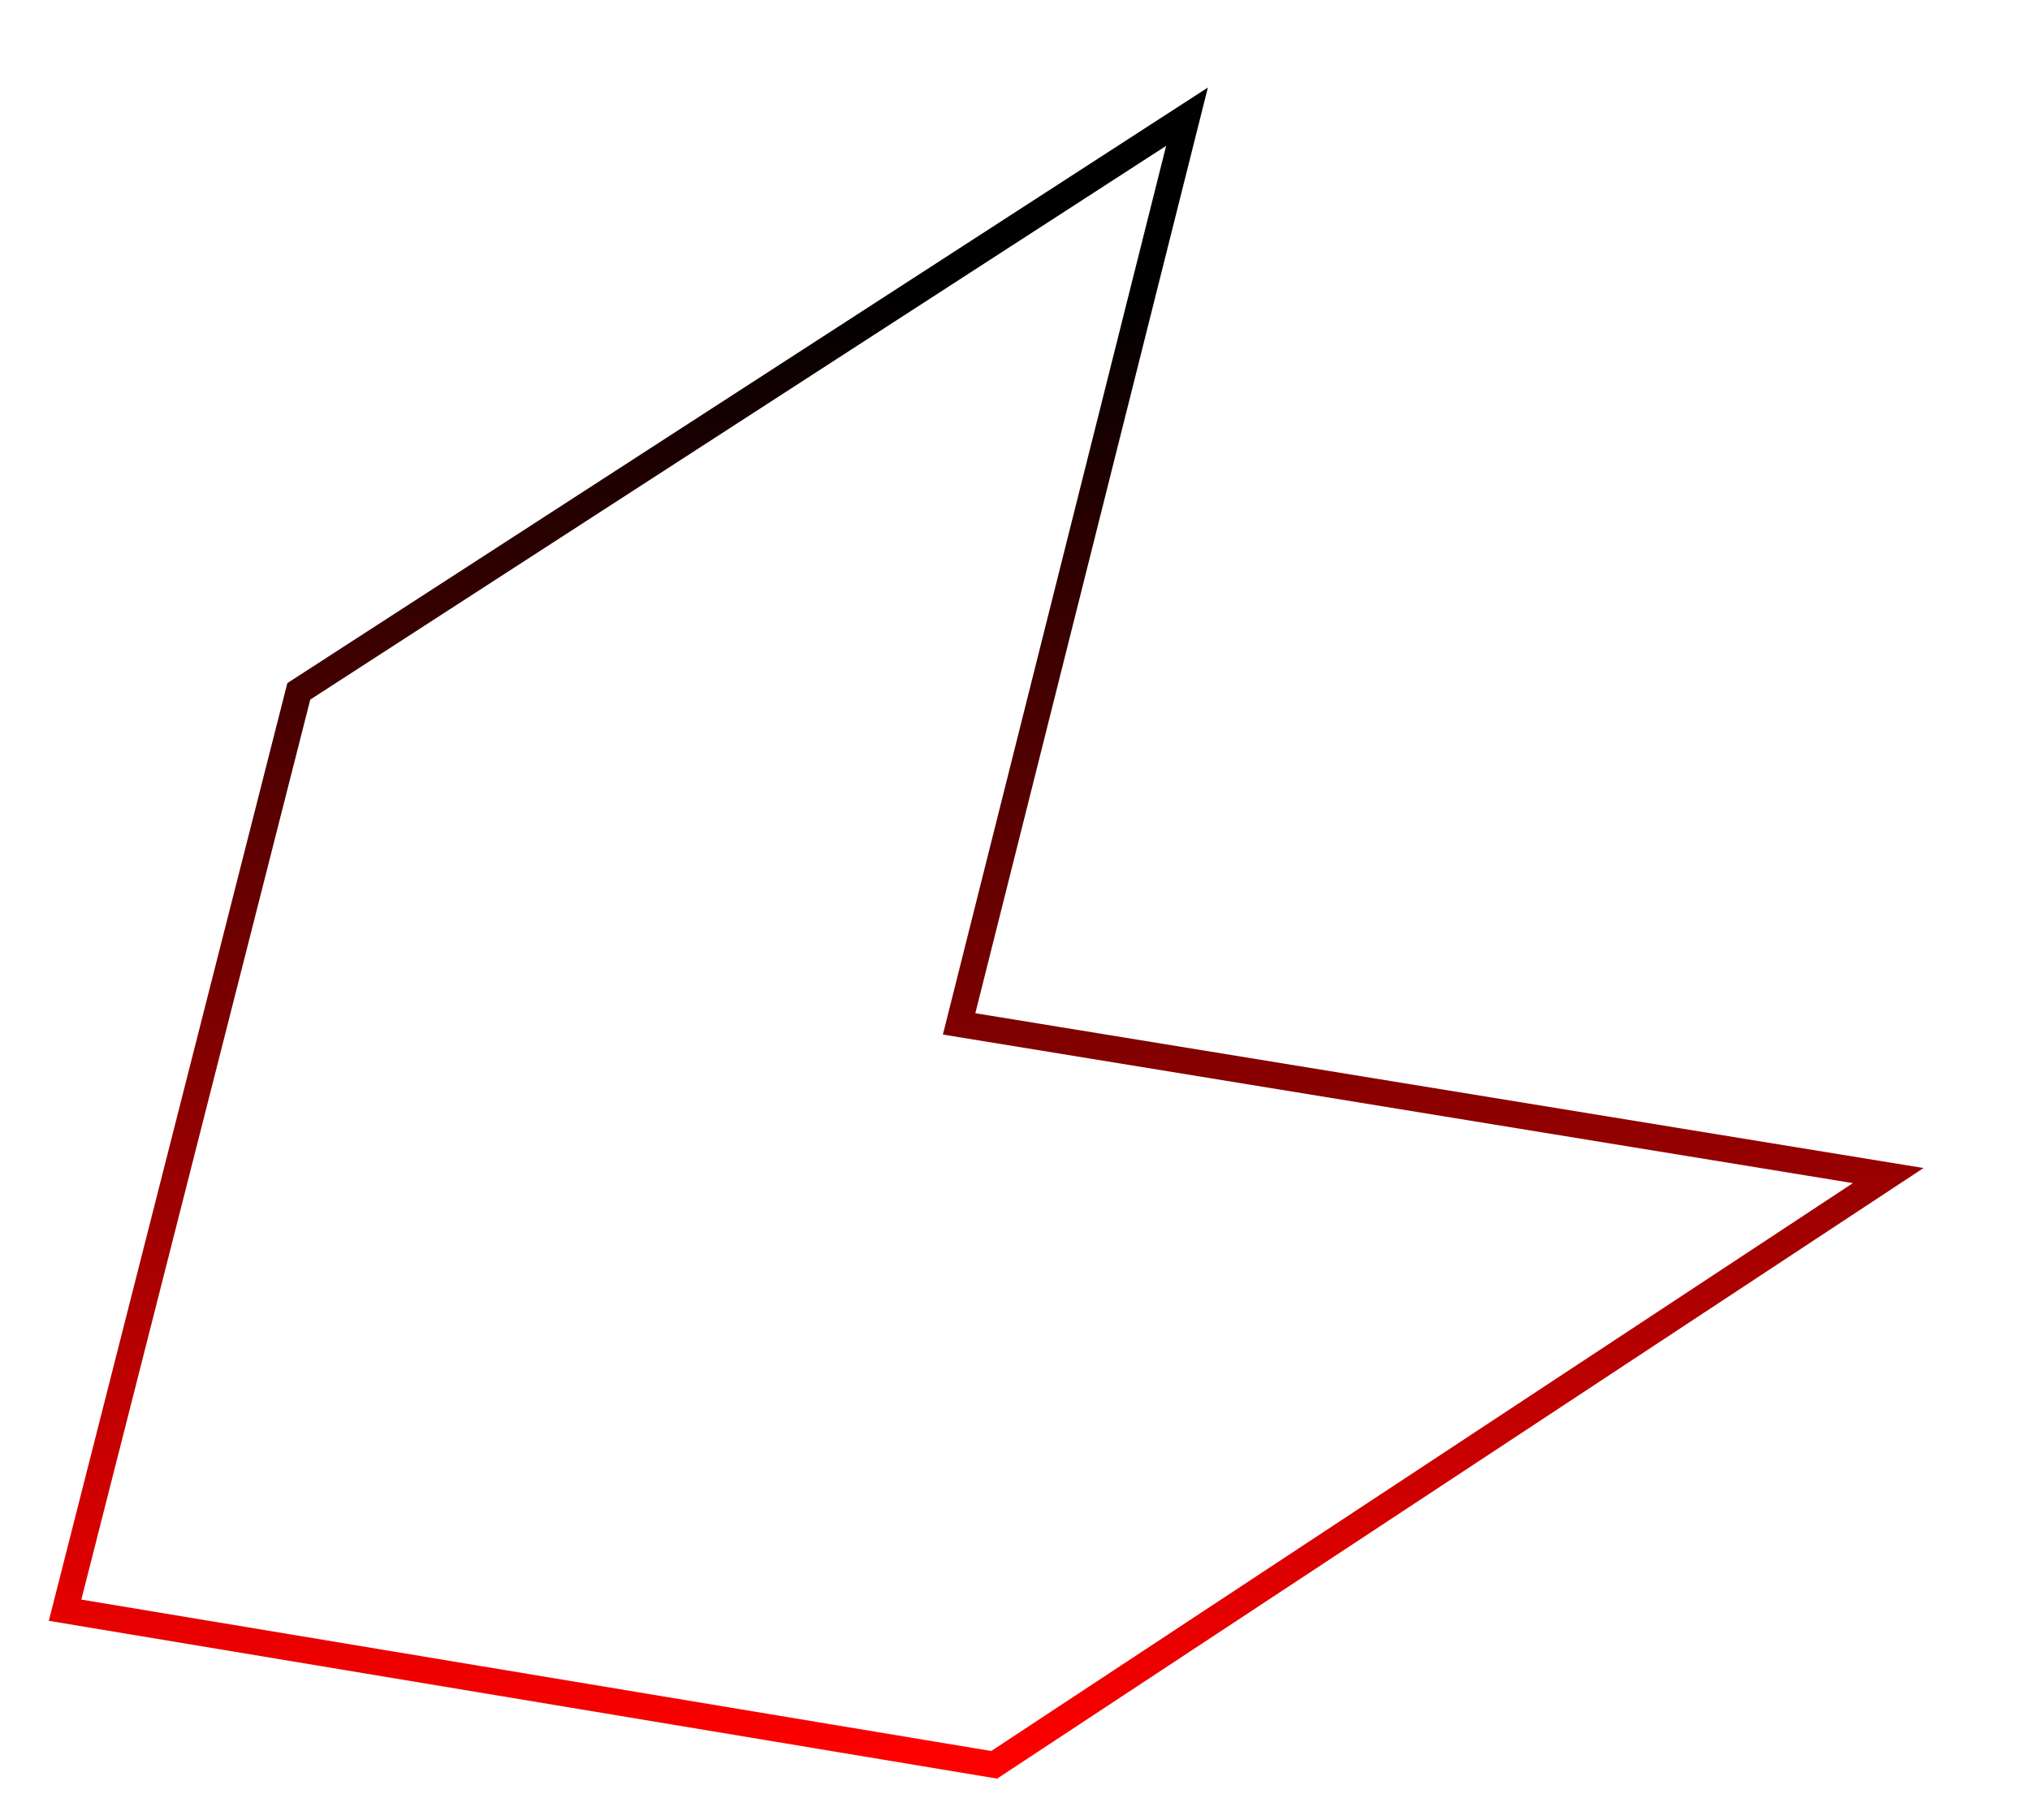 <?xml version="1.0" encoding="UTF-8"?> <svg xmlns="http://www.w3.org/2000/svg" width="927" height="831" viewBox="0 0 927 831" fill="none"> <path d="M136.452 315.65L542.047 53.279L437.98 467.479L862.253 536.734L453.99 805.764L29.716 735.177L136.452 315.65Z" stroke="url(#paint0_linear_19_50)" stroke-width="12"></path> <defs> <linearGradient id="paint0_linear_19_50" x1="445.985" y1="53.279" x2="445.985" y2="805.764" gradientUnits="userSpaceOnUse"> <stop offset="0.109"></stop> <stop offset="1" stop-color="#FF0000"></stop> </linearGradient> </defs> </svg> 